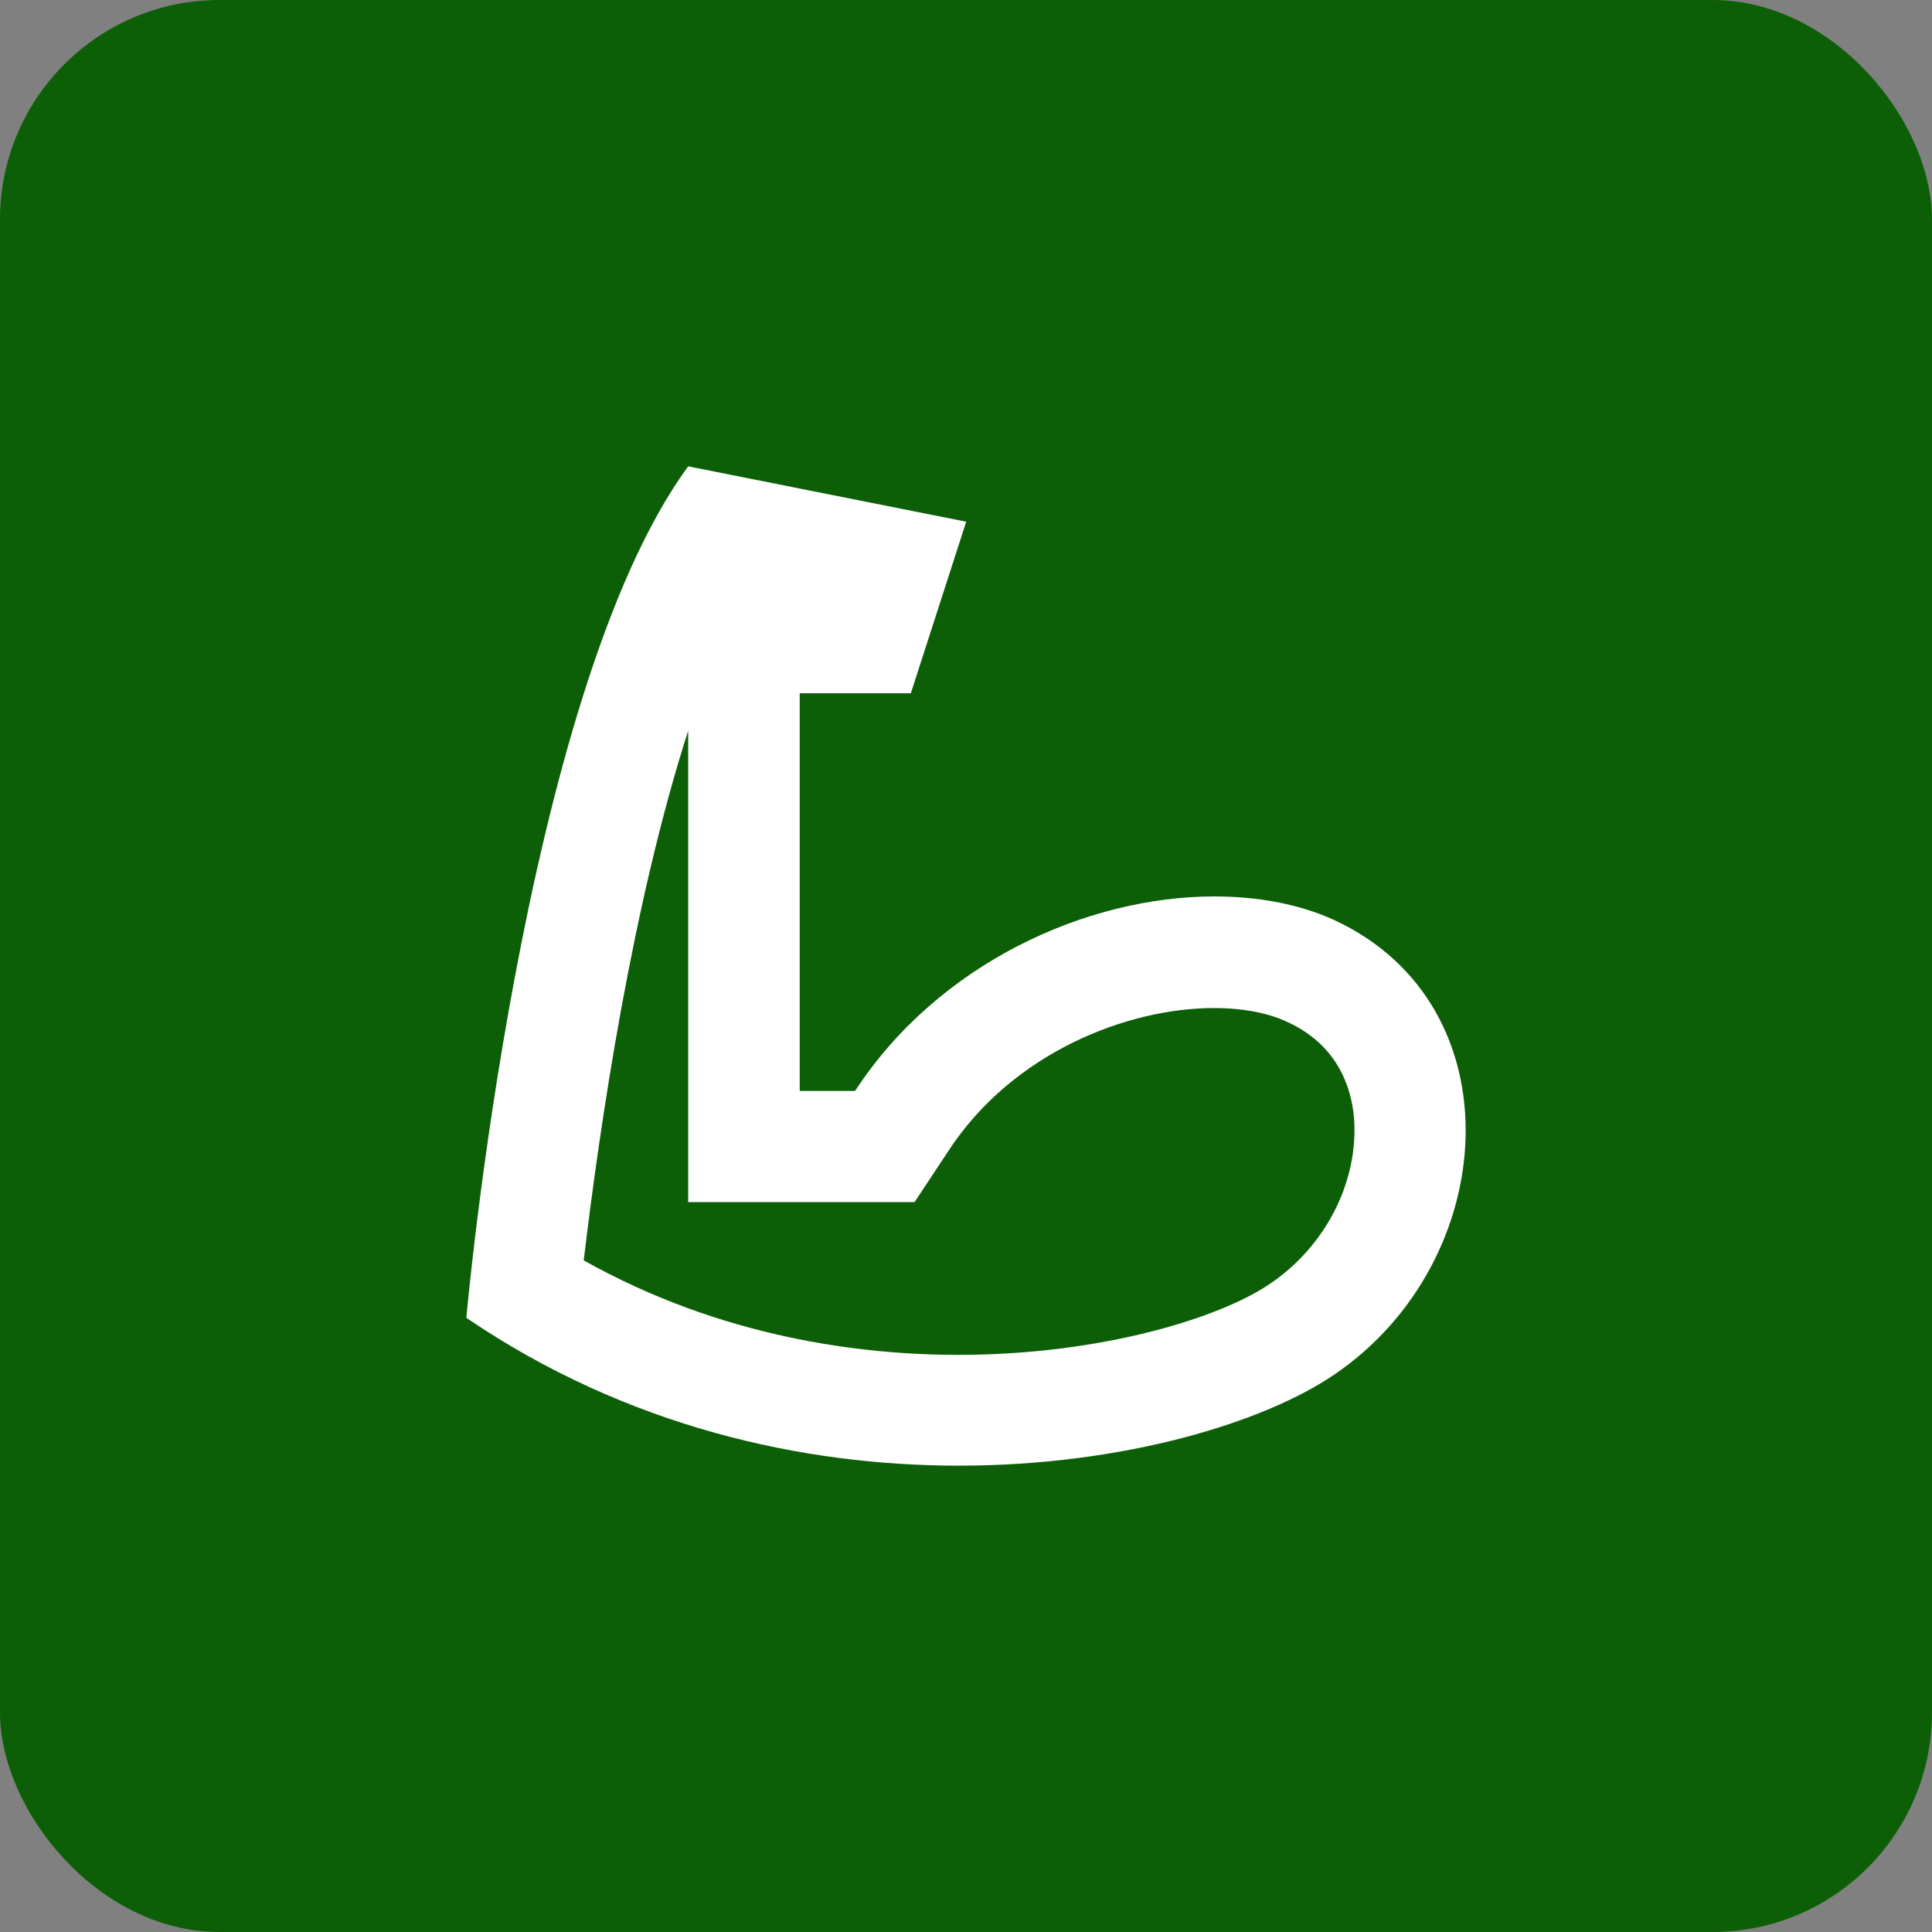 <?xml version="1.0" encoding="UTF-8"?>
<svg xmlns="http://www.w3.org/2000/svg" width="29" height="29" viewBox="0 0 29 29" fill="none">
  <rect x="0" y="0" width="29" height="29" fill="#808080" stroke="none"/>
  <rect width="29" height="29" rx="3.295" fill="#0D5F07"></rect>
  <path d="M10.33 10.969V18.044H13.728L14.228 17.288C15.196 15.794 16.933 15.131 18.22 15.131C18.663 15.131 19.038 15.206 19.319 15.338C20.075 15.681 20.287 16.319 20.325 16.788C20.393 17.731 19.906 18.694 19.075 19.262C18.326 19.781 16.527 20.337 14.384 20.337C12.928 20.337 10.836 20.081 8.762 18.919C9.005 16.875 9.493 13.569 10.33 10.969ZM10.33 7C7.831 10.406 7 19.781 7 19.781C9.418 21.425 12.066 22 14.39 22C16.883 22 18.988 21.344 20.031 20.631C22.53 18.931 22.78 15.088 20.031 13.812C19.5 13.569 18.882 13.456 18.226 13.456C16.308 13.456 14.084 14.463 12.835 16.375H12.004V10.406H13.672L14.503 7.831L10.33 7Z" fill="white"></path>
</svg>
